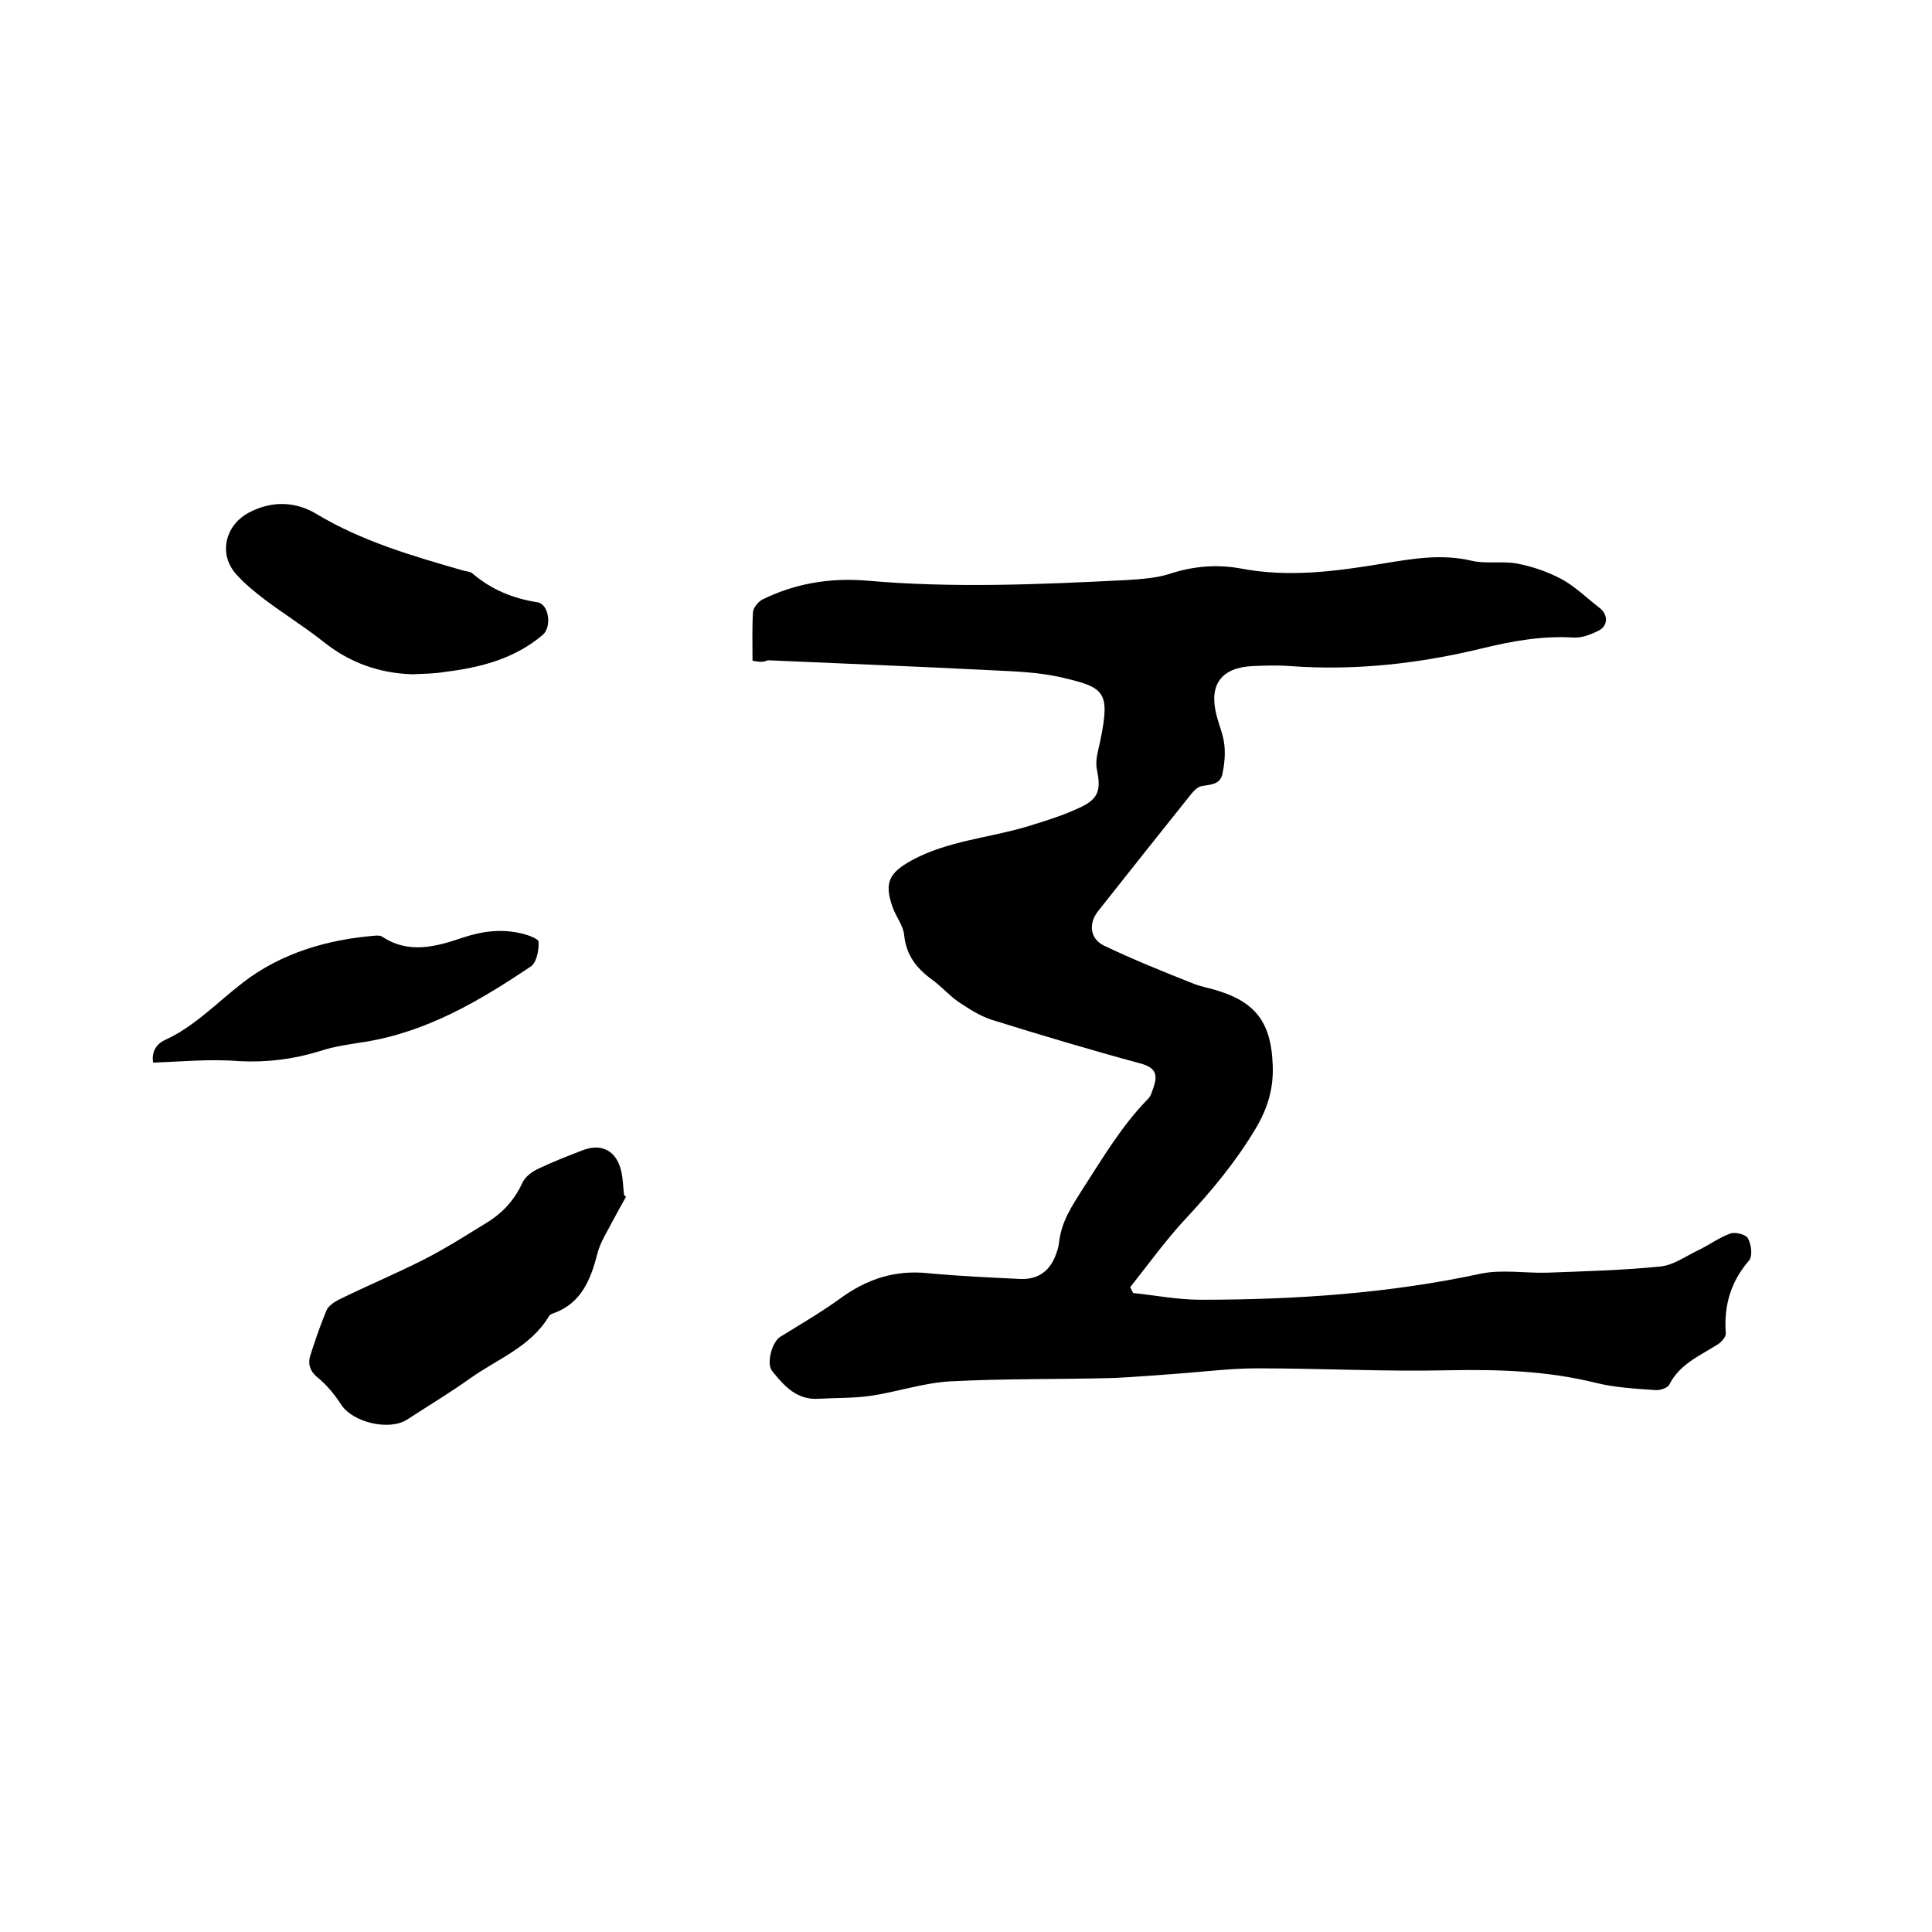 <svg enable-background="new 0 0 400 400" viewBox="0 0 400 400" xmlns="http://www.w3.org/2000/svg"><path d="m155.8 136.8c0-3.6-.1-6.9.1-10.1.1-.9 1-2 1.8-2.5 6.8-3.4 14.1-4.6 21.6-4 18 1.6 35.9.8 53.9-.1 3-.2 6.2-.4 9-1.3 4.9-1.6 9.7-2 14.7-1.1 9.9 1.9 19.6.6 29.3-1 6.1-1 12.2-2.1 18.5-.6 3 .7 6.4 0 9.5.6s6.3 1.7 9.1 3.2 5.2 3.9 7.8 5.9c1.9 1.4 1.9 3.8-.2 4.8-1.6.8-3.4 1.5-5.1 1.4-6.4-.4-12.6.7-18.8 2.2-13.1 3.2-26.4 4.7-40 3.7-2.5-.2-5.1-.1-7.6 0-6.6.3-9.2 3.9-7.5 10.3.5 2 1.4 4 1.6 6.1.2 1.9 0 4-.4 5.9-.5 2.4-2.7 2.2-4.5 2.6-.7.2-1.4.9-1.9 1.5-6.5 8.1-12.9 16.2-19.4 24.4-2 2.6-1.6 5.7 1.3 7.1 6.1 2.9 12.3 5.4 18.6 7.9 1.6.6 3.3.9 4.9 1.4 8.1 2.5 11.1 6.9 11.4 15.4.2 4.8-1 8.9-3.5 13.1-4.1 6.9-9.1 12.9-14.5 18.7-4.1 4.4-7.7 9.4-11.5 14.2l.6 1.2c4.7.5 9.3 1.4 14 1.4 19.5 0 38.9-1.3 58-5.4 4.3-.9 9-.1 13.6-.2 7.9-.3 15.8-.5 23.7-1.3 2.6-.3 5.1-2.1 7.6-3.3 2.3-1.1 4.3-2.6 6.7-3.5 1.1-.4 3.3.2 3.7 1 .7 1.3 1 3.7.2 4.6-3.8 4.4-5.2 9.3-4.8 15 .1.8-1 2-1.9 2.5-3.7 2.3-7.7 4-9.8 8.2-.4.7-2 1.2-2.9 1.1-4.1-.3-8.3-.5-12.3-1.5-10.1-2.5-20.2-2.8-30.5-2.6-13.2.3-26.4-.4-39.6-.4-5.5 0-11 .7-16.4 1.1-4.4.3-8.9.7-13.3.9-11.3.3-22.7.1-33.9.7-5.5.3-11 2.2-16.5 3-3.5.5-7.2.4-10.7.6-4.5.3-7.1-2.6-9.6-5.7-1.3-1.5-.1-6 1.6-7.1 4.2-2.6 8.5-5.1 12.5-8 5.5-4 11.3-5.9 18.1-5.2 6.4.6 12.9.9 19.3 1.2 3.7.1 6.1-1.8 7.3-5.3.3-.8.5-1.6.6-2.5.5-4.2 2.7-7.4 4.9-10.9 4.2-6.5 8.1-13.1 13.5-18.6.6-.6.8-1.5 1.1-2.3.9-2.6.6-4.1-2.6-5-10.4-2.8-20.7-5.9-31-9.1-2.4-.8-4.7-2.3-6.8-3.7-2-1.4-3.6-3.3-5.6-4.7-3.1-2.3-5.2-5-5.6-9.1-.2-2-1.7-3.8-2.4-5.8-1.8-5.1-.7-7.1 4-9.7 7.4-4 15.8-4.6 23.6-6.9 3.9-1.2 7.9-2.4 11.6-4.2 3.6-1.8 3.9-3.7 3.1-7.7-.4-1.9.3-4 .7-5.9 2.1-10.4 1-11.1-8.7-13.3-4.3-.9-8.8-1.1-13.2-1.3-15.6-.8-31.3-1.4-46.9-2.1-1.2.5-2 .3-3.2.1z"/><path d="m129.6 247.8c-.9 1.6-1.8 3.2-2.7 4.9-1.1 2.2-2.6 4.4-3.2 6.8-1.4 5.4-3.3 10.3-9.1 12.4-.4.1-.9.4-1 .7-3.8 6.3-10.7 8.8-16.3 12.8-4.2 3-8.7 5.7-13 8.5-3.7 2.4-11.2.6-13.6-3-1.3-2-2.9-4-4.7-5.5-1.7-1.3-2.3-2.8-1.8-4.6 1-3.2 2.1-6.4 3.4-9.5.4-.9 1.5-1.7 2.5-2.2 5.9-2.9 11.9-5.4 17.8-8.4 4.5-2.3 8.7-5 13.1-7.7 3.2-2 5.6-4.7 7.2-8.2.6-1.2 1.9-2.2 3.2-2.8 2.9-1.4 6-2.6 9.1-3.8 4-1.6 7.1 0 8.1 4.2.4 1.6.4 3.4.6 5 .1.1.3.3.4.4z"/><path d="m85.4 139.6c-6.9-.2-13-2.4-18.4-6.7-3.9-3.1-8.1-5.7-12.1-8.7-2.1-1.6-4.2-3.3-5.9-5.2-3.8-4.1-2.5-10.1 2.4-12.8 4.8-2.6 9.8-2.4 14.1.2 9.5 5.7 19.9 8.7 30.3 11.7.7.2 1.6.2 2.1.7 3.9 3.3 8.3 5.1 13.4 5.9 2.4.4 3 5.2 1 6.8-5.8 4.9-12.8 6.7-20.1 7.6-2.4.4-4.6.4-6.8.5z"/><path d="m31.7 220c-.3-1.8.3-3.7 2.5-4.7 6.1-2.8 10.7-7.7 16-11.8 8-6.2 17.6-9 27.7-9.8.4 0 .9 0 1.2.2 5.5 3.7 11.2 2.1 16.8.2 3.9-1.3 7.8-1.8 11.8-.9 1.4.3 3.8 1.1 3.8 1.8.1 1.7-.4 4.3-1.6 5.1-10.6 7.1-21.4 13.5-34.3 15.6-3.1.5-6.3.9-9.3 1.9-5.5 1.7-11 2.4-16.8 2.1-5.9-.5-11.8.1-17.8.3z"/></svg>